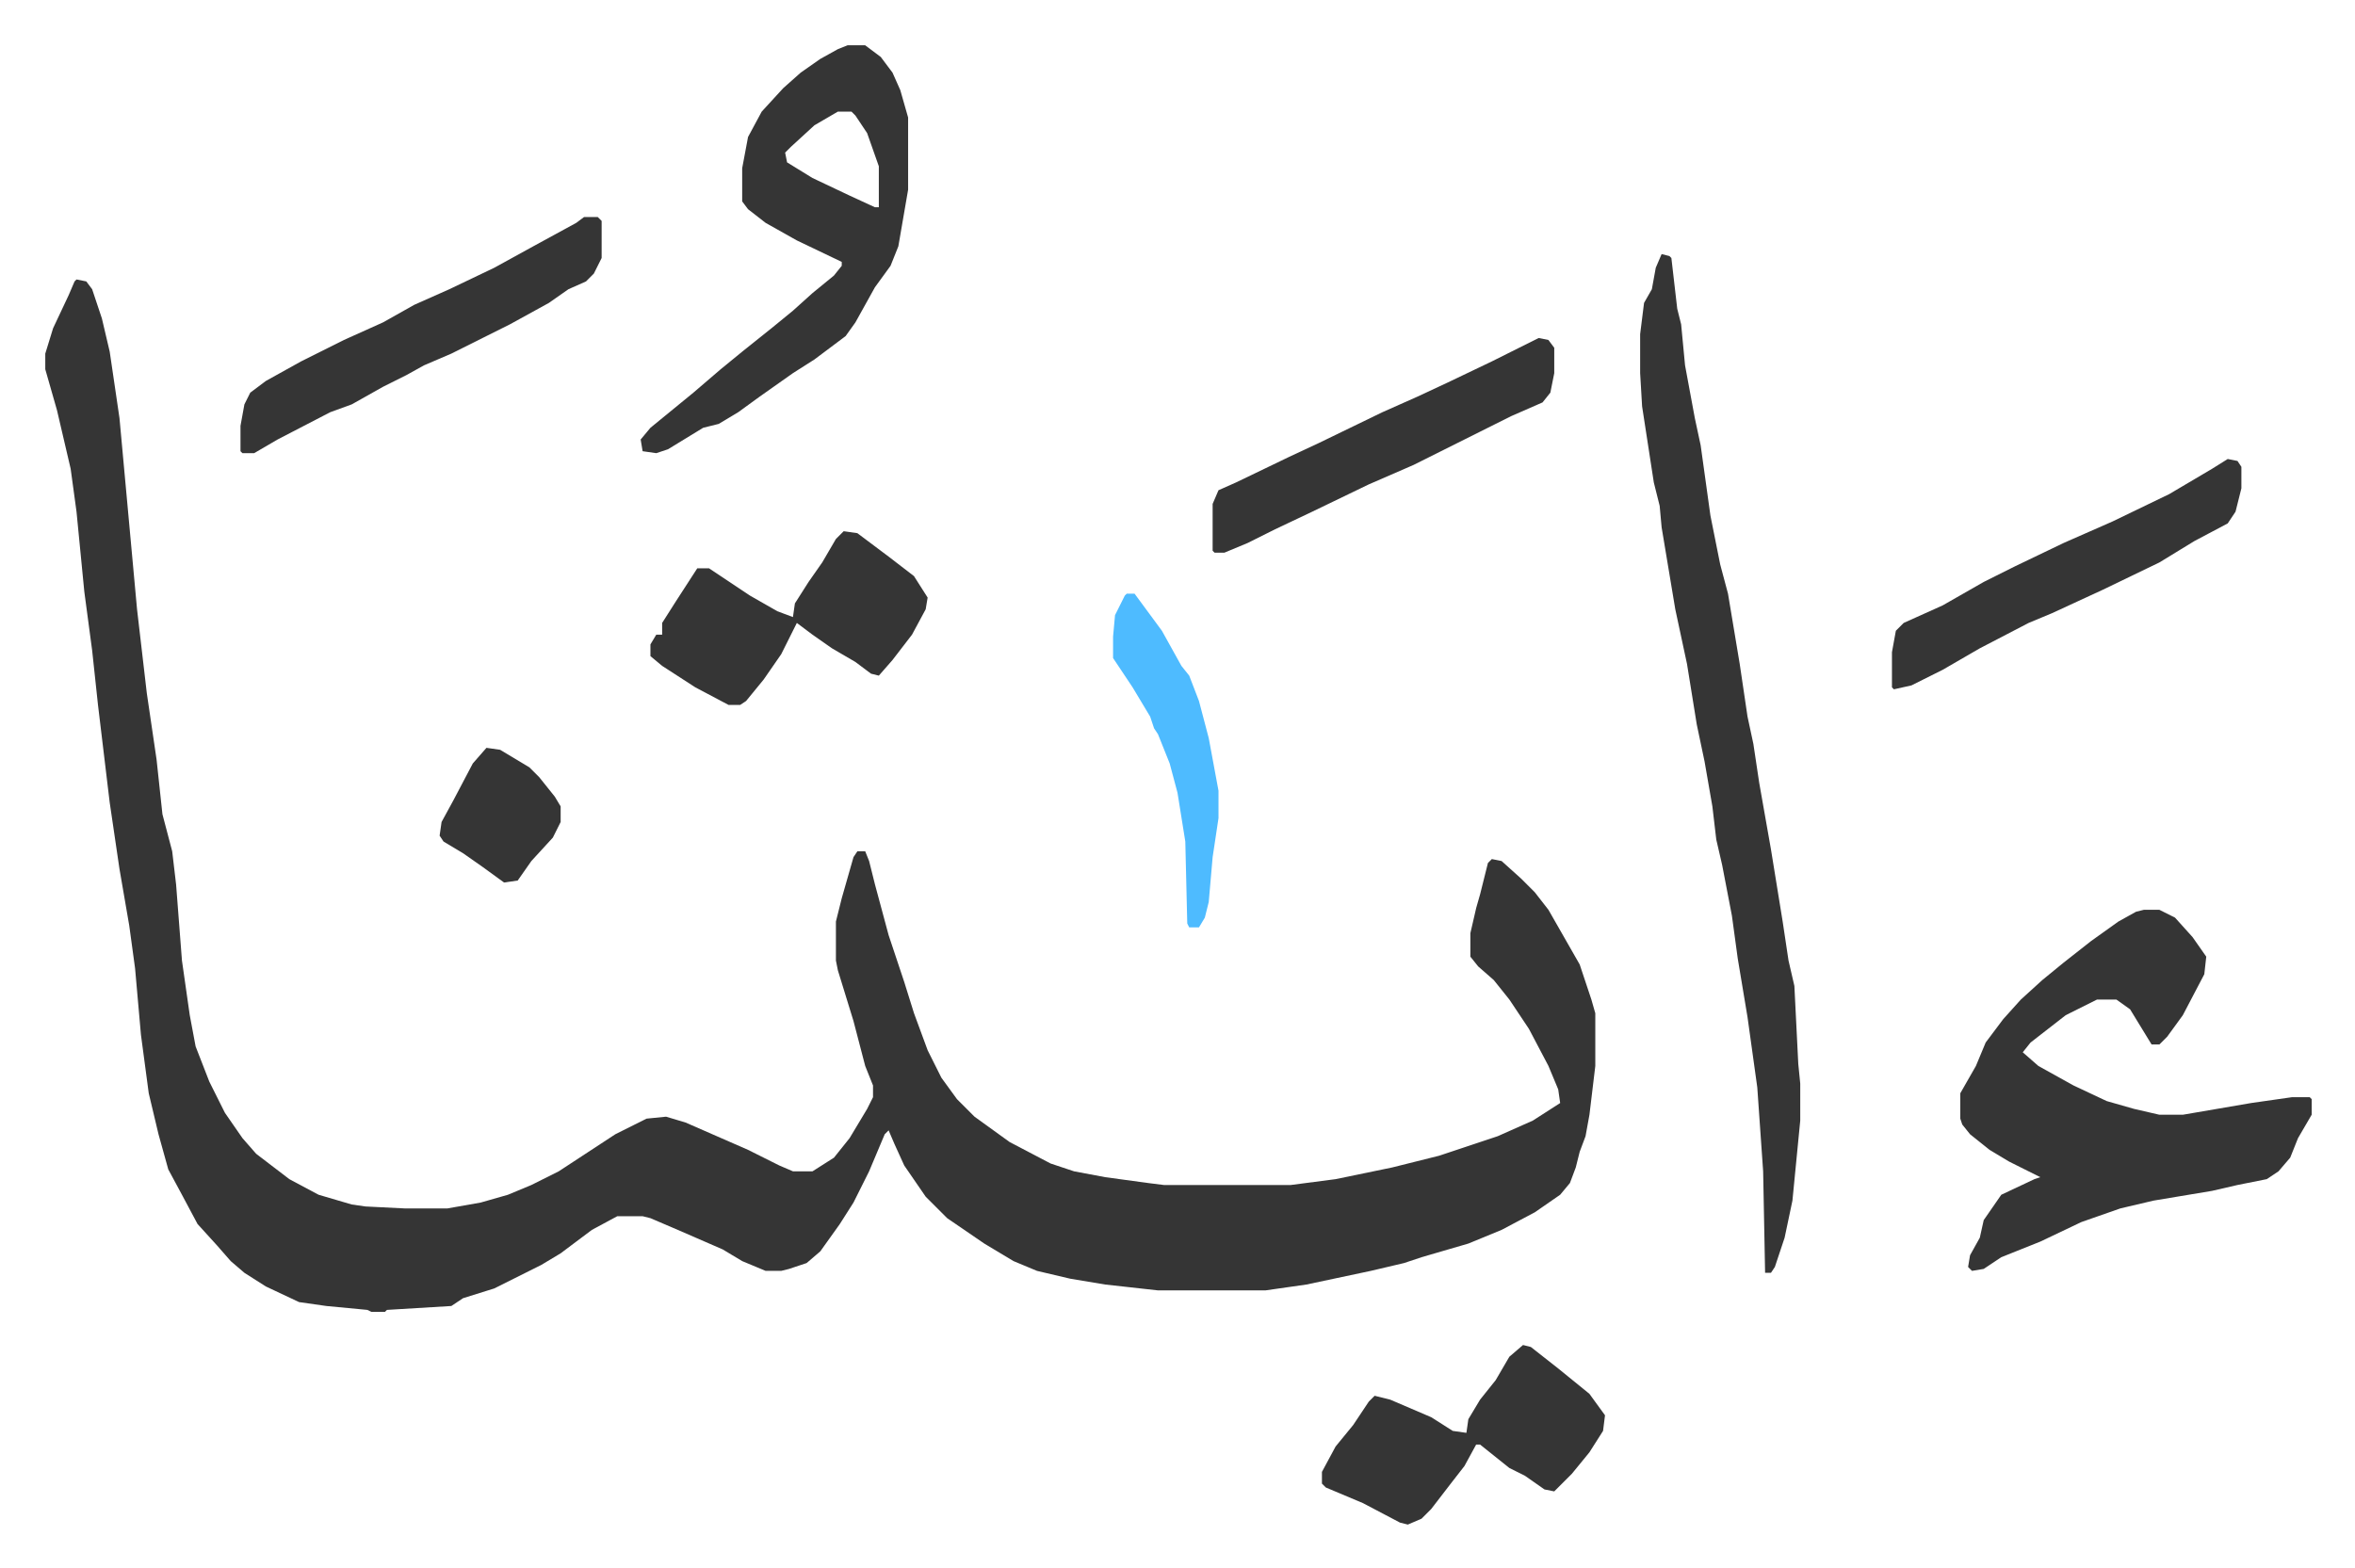 <svg xmlns="http://www.w3.org/2000/svg" viewBox="-23.2 313.8 1206.4 803.4">
    <path fill="#353535" id="rule_normal" d="m16 457 5 1 3 4 5 15 4 17 5 34 9 98 5 43 5 34 3 28 5 19 2 17 3 39 4 28 3 16 7 18 8 16 9 13 7 8 17 13 15 8 17 5 7 1 20 1h22l17-3 14-4 12-5 14-7 29-19 16-8 10-1 10 3 32 14 16 8 7 3h10l11-7 8-10 9-15 3-6v-6l-4-10-6-23-8-26-1-5v-20l3-12 6-21 2-3h4l2 5 3 12 7 26 8 24 5 16 7 19 7 14 8 11 9 9 18 13 21 11 12 4 16 3 22 3 8 1h65l23-3 29-6 24-6 30-10 18-8 14-9-1-7-5-12-10-19-10-15-8-10-8-7-4-5v-12l3-13 2-7 4-16 2-2 5 1 10 9 7 7 7 9 16 28 6 18 2 7v27l-3 25-2 11-3 8-2 8-3 8-5 6-13 9-17 9-17 7-24 7-9 3-17 4-33 7-21 3h-55l-27-3-18-3-17-4-12-5-15-9-19-13-11-11-11-16-5-11-3-7-2 2-8 19-8 16-7 11-10 14-7 6-9 3-4 1h-8l-12-5-10-6-23-10-14-6-4-1h-13l-13 7-16 12-10 6-16 8-8 4-16 5-6 4-33 2-1 1h-7l-2-1-21-2-14-2-17-8-11-7-7-6-7-8-10-11-8-15-7-13-5-18-5-21-4-30-3-34-3-22-5-29-5-34-6-50-3-28-4-30-4-41-3-22-7-30-6-21v-8l4-13 8-17 3-7zm1059 323h8l8 4 9 10 7 10-1 9-11 21-8 11-4 4h-4l-11-18-7-5h-10l-16 8-18 14-4 5 8 7 18 10 17 8 14 4 13 3h12l35-6 21-3h9l1 1v8l-7 12-4 10-6 7-6 4-15 3-13 3-30 5-17 4-20 7-21 10-10 4-10 4-9 6-6 1-2-2 1-6 5-9 2-9 9-13 17-8 3-1-16-8-10-6-10-8-4-5-1-3v-13l8-14 5-12 9-12 9-10 11-10 11-9 14-11 14-10 9-5zM828 444l4 1 1 1 3 26 2 8 2 21 5 27 3 14 5 36 5 25 4 15 6 36 4 27 3 14 3 20 3 17 3 17 6 37 3 20 3 13 2 40 1 10v19l-4 41-4 19-5 15-2 3h-3l-1-52-3-43-5-36-5-30-3-22-5-26-3-13-2-17-4-23-4-19-5-31-6-28-7-42-1-11-3-12-6-39-1-17v-20l2-16 4-7 2-11z"/>
    <path fill="#353535" id="rule_normal" d="M411 337h9l8 6 6 8 4 9 4 14v37l-5 29-4 10-8 11-10 18-5 7-16 12-11 7-17 12-11 8-10 6-8 2-18 11-6 2-7-1-1-6 5-6 11-9 11-9 14-12 11-9 15-12 11-9 10-9 11-9 4-5v-2l-23-11-16-9-9-7-3-4v-17l3-16 7-13 11-12 9-8 10-7 9-5zm-5 34-12 7-12 11-3 3 1 5 13 8 19 9 13 6h2v-21l-6-17-6-9-2-2zm351 632 4 1 14 11 16 13 8 11-1 8-7 11-9 11-9 9-5-1-10-7-8-4-15-12h-2l-6 11-7 9-10 13-5 5-7 3-4-1-19-10-19-8-2-2v-6l7-13 9-11 8-12 3-3 8 2 21 9 11 7 7 1 1-7 6-10 8-10 7-12zM409 586l7 1 16 12 13 10 7 11-1 6-7 13-10 13-7 8-4-1-8-6-12-7-10-7-8-6-8 16-9 13-9 11-3 2h-6l-17-9-17-11-6-5v-6l3-5h3v-6l7-11 11-17h6l21 14 14 8 8 3 1-7 7-11 7-10 7-12zM276 425h7l2 2v19l-4 8-4 4-9 4-10 7-20 11-16 8-14 7-14 6-9 5-12 6-16 9-11 4-27 14-12 7h-6l-1-1v-13l2-11 3-6 8-6 18-10 22-11 20-9 16-9 18-8 23-11 20-11 11-6 11-6zm489 62 5 1 3 4v13l-2 10-4 5-16 7-16 8-34 17-23 10-29 14-19 9-14 7-12 5h-5l-1-1v-24l3-7 9-4 27-13 15-7 33-16 18-8 15-7 23-11zm353 62 5 1 2 3v11l-3 12-4 6-17 9-18 11-29 14-26 12-12 5-25 13-19 11-16 8-9 2-1-1v-18l2-11 4-4 20-9 21-12 16-8 25-12 25-11 29-14 22-13z"/>
    <path fill="#4ebbff" id="rule_madd_normal_2_vowels" d="M554 618h4l14 19 10 18 4 5 5 13 5 19 5 27v14l-3 20-2 23-2 8-3 5h-5l-1-2-1-42-4-25-4-15-6-15-2-3-2-6-9-15-10-15v-11l1-11 5-10z"/>
    <path fill="#353535" id="rule_normal" d="m226 697 7 1 15 9 5 5 8 10 3 5v8l-4 8-11 12-7 10-7 1-11-8-10-7-10-6-2-3 1-7 6-11 10-19z"/>
</svg>
